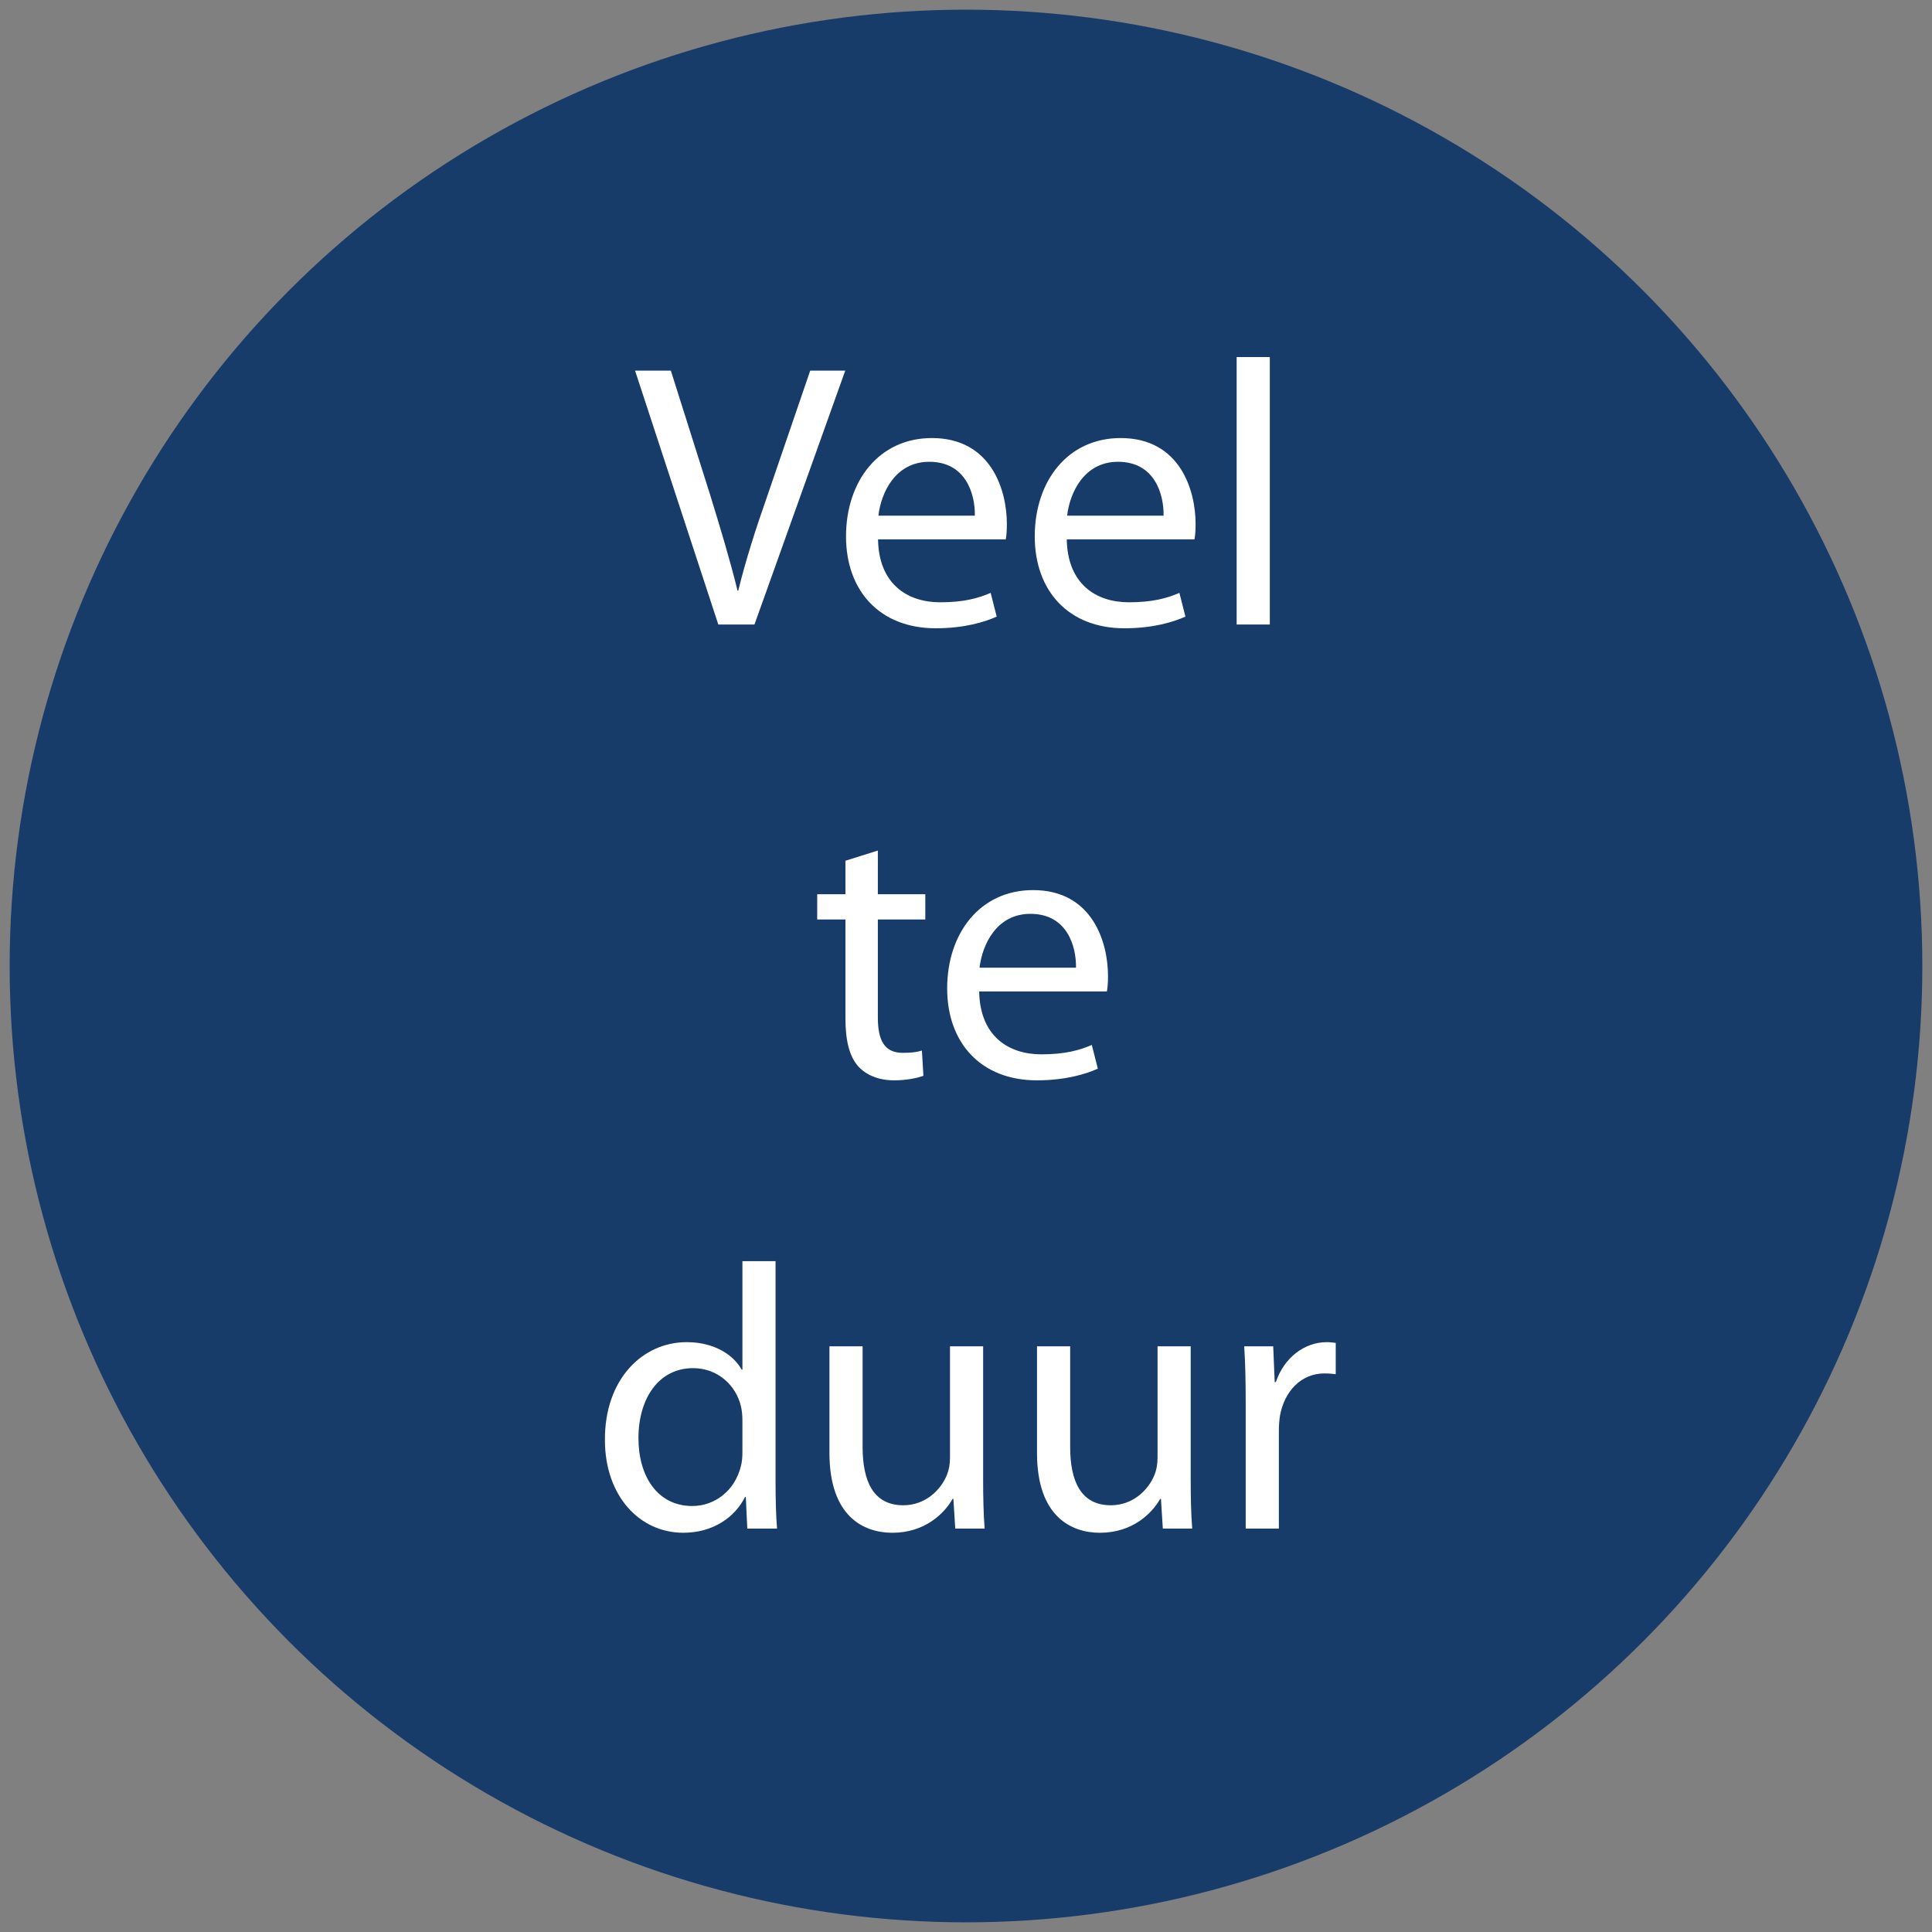 <?xml version="1.0" encoding="UTF-8"?>
<svg xmlns="http://www.w3.org/2000/svg" viewBox="0 0 283.465 283.465">
  <rect x="0" y="0" width="283.465" height="283.465" fill="#808080" stroke="none"/>
  <defs>
    <style>
      .cls-1 {
        fill: #fff;
      }

      .cls-2 {
        fill: #183c69;
      }
    </style>
  </defs>
  <g id="Afbeeldingen">
    <circle class="cls-2" cx="141.732" cy="141.732" r="140.315"/>
  </g>
  <g id="Tekst">
    <g>
      <path class="cls-1" d="M105.391,91.629l-12.214-37.25h5.25l5.803,18.349c1.547,5.029,2.929,9.616,3.979,13.927h.11c1.05-4.311,2.542-9.008,4.255-13.872l6.301-18.404h5.14l-13.319,37.25h-5.306Z"/>
      <path class="cls-1" d="M128.827,79.139c.11,6.521,4.255,9.229,9.119,9.229,3.482,0,5.637-.608,7.406-1.382l.884,3.482c-1.713.774-4.697,1.713-8.953,1.713-8.18,0-13.154-5.472-13.154-13.485,0-8.069,4.808-14.425,12.601-14.425,8.732,0,10.998,7.682,10.998,12.601,0,.995-.055,1.713-.165,2.266h-18.736ZM143.03,75.657c.055-3.095-1.271-7.903-6.687-7.903-4.974,0-7.074,4.532-7.461,7.903h14.148Z"/>
      <path class="cls-1" d="M156.517,79.139c.11,6.521,4.256,9.229,9.119,9.229,3.482,0,5.638-.608,7.406-1.382l.884,3.482c-1.713.774-4.697,1.713-8.953,1.713-8.18,0-13.153-5.472-13.153-13.485,0-8.069,4.808-14.425,12.601-14.425,8.732,0,10.998,7.682,10.998,12.601,0,.995-.055,1.713-.165,2.266h-18.736ZM170.721,75.657c.055-3.095-1.271-7.903-6.688-7.903-4.974,0-7.074,4.532-7.461,7.903h14.148Z"/>
      <path class="cls-1" d="M181.444,52.389h4.864v39.24h-4.864v-39.24Z"/>
      <path class="cls-1" d="M128.799,124.794v6.411h6.963v3.703h-6.963v14.37c0,3.316.939,5.195,3.647,5.195,1.326,0,2.1-.11,2.818-.332l.221,3.703c-.939.332-2.432.663-4.311.663-2.266,0-4.09-.774-5.25-2.045-1.327-1.492-1.879-3.869-1.879-7.019v-14.535h-4.145v-3.703h4.145v-4.918l4.753-1.493Z"/>
      <path class="cls-1" d="M143.666,145.464c.11,6.521,4.256,9.229,9.119,9.229,3.482,0,5.638-.608,7.406-1.382l.884,3.482c-1.713.774-4.697,1.713-8.953,1.713-8.18,0-13.153-5.472-13.153-13.485,0-8.069,4.808-14.425,12.601-14.425,8.732,0,10.998,7.682,10.998,12.601,0,.995-.055,1.713-.165,2.266h-18.736ZM157.87,141.982c.055-3.095-1.271-7.903-6.688-7.903-4.974,0-7.074,4.532-7.461,7.903h14.148Z"/>
      <path class="cls-1" d="M113.791,185.04v32.332c0,2.376.055,5.084.221,6.908h-4.366l-.221-4.643h-.11c-1.492,2.984-4.698,5.251-9.064,5.251-6.466,0-11.496-5.472-11.496-13.597-.055-8.953,5.527-14.369,11.993-14.369,4.145,0,6.908,1.935,8.069,4.034h.111v-15.917h4.863ZM108.928,208.419c0-.664-.056-1.438-.221-2.101-.719-3.04-3.372-5.582-7.019-5.582-5.029,0-8.014,4.422-8.014,10.28,0,5.471,2.708,9.947,7.903,9.947,3.261,0,6.245-2.21,7.129-5.858.166-.607.221-1.271.221-2.045v-4.642Z"/>
      <path class="cls-1" d="M144.245,216.93c0,2.818.056,5.25.221,7.351h-4.31l-.276-4.366h-.111c-1.216,2.155-4.089,4.975-8.843,4.975-4.2,0-9.229-2.377-9.229-11.717v-15.641h4.864v14.756c0,5.085,1.603,8.566,5.969,8.566,3.261,0,5.527-2.266,6.411-4.477.276-.663.442-1.548.442-2.487v-16.358h4.863v19.398Z"/>
      <path class="cls-1" d="M174.7,216.93c0,2.818.055,5.25.221,7.351h-4.311l-.276-4.366h-.111c-1.216,2.155-4.089,4.975-8.843,4.975-4.2,0-9.229-2.377-9.229-11.717v-15.641h4.864v14.756c0,5.085,1.603,8.566,5.969,8.566,3.261,0,5.526-2.266,6.411-4.477.276-.663.441-1.548.441-2.487v-16.358h4.864v19.398Z"/>
      <path class="cls-1" d="M182.771,205.876c0-3.15-.055-5.858-.221-8.345h4.256l.221,5.25h.166c1.216-3.593,4.2-5.858,7.461-5.858.497,0,.885.056,1.326.11v4.588c-.497-.056-.994-.111-1.658-.111-3.426,0-5.857,2.598-6.521,6.19-.11.719-.165,1.492-.165,2.266v14.314h-4.864v-18.404Z"/>
    </g>
  </g>
</svg>